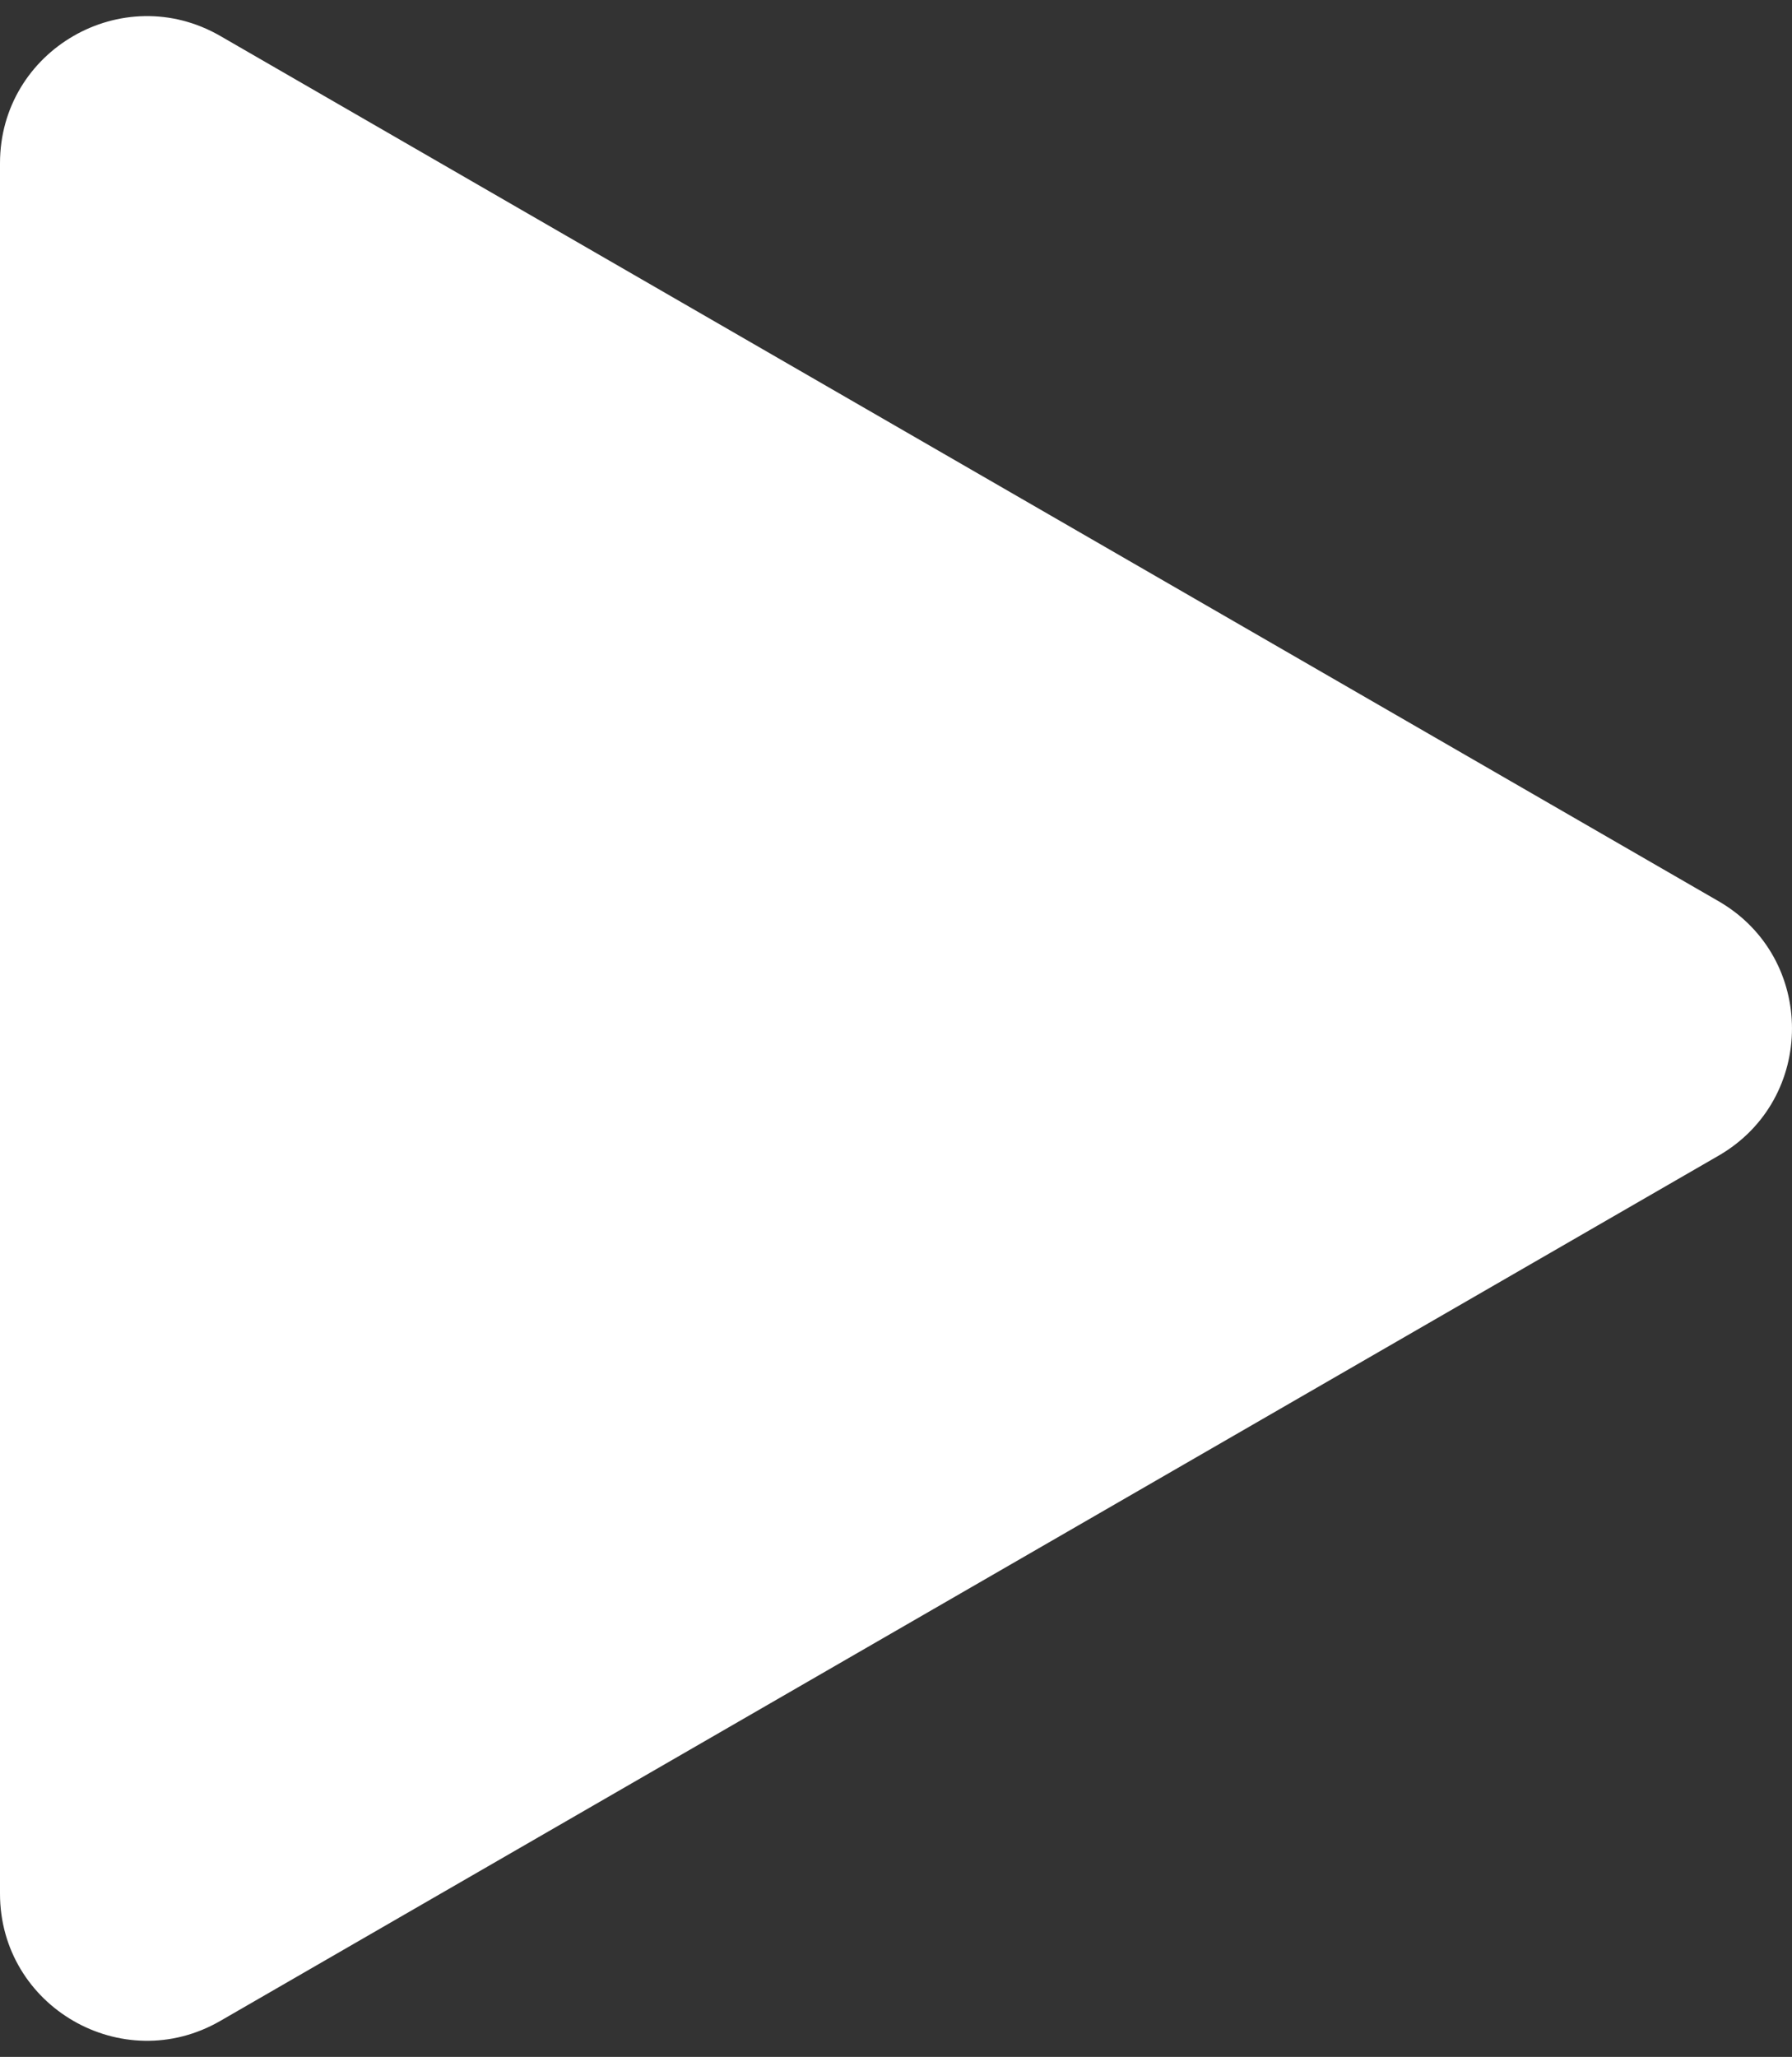 <svg width="61" height="70" viewBox="0 0 61 70" fill="none" xmlns="http://www.w3.org/2000/svg">
<rect x="0" y="0" width="61" height="70" fill="#333333" stroke="none"/>
<path d="M58.5 30.67C61.833 32.594 61.833 37.406 58.5 39.33L7.5 68.775C4.167 70.7 -3.37862e-06 68.294 -3.21038e-06 64.445L-6.36225e-07 5.555C-4.6798e-07 1.706 4.167 -0.699 7.5 1.225L58.5 30.67Z" fill="white"/>
</svg>
